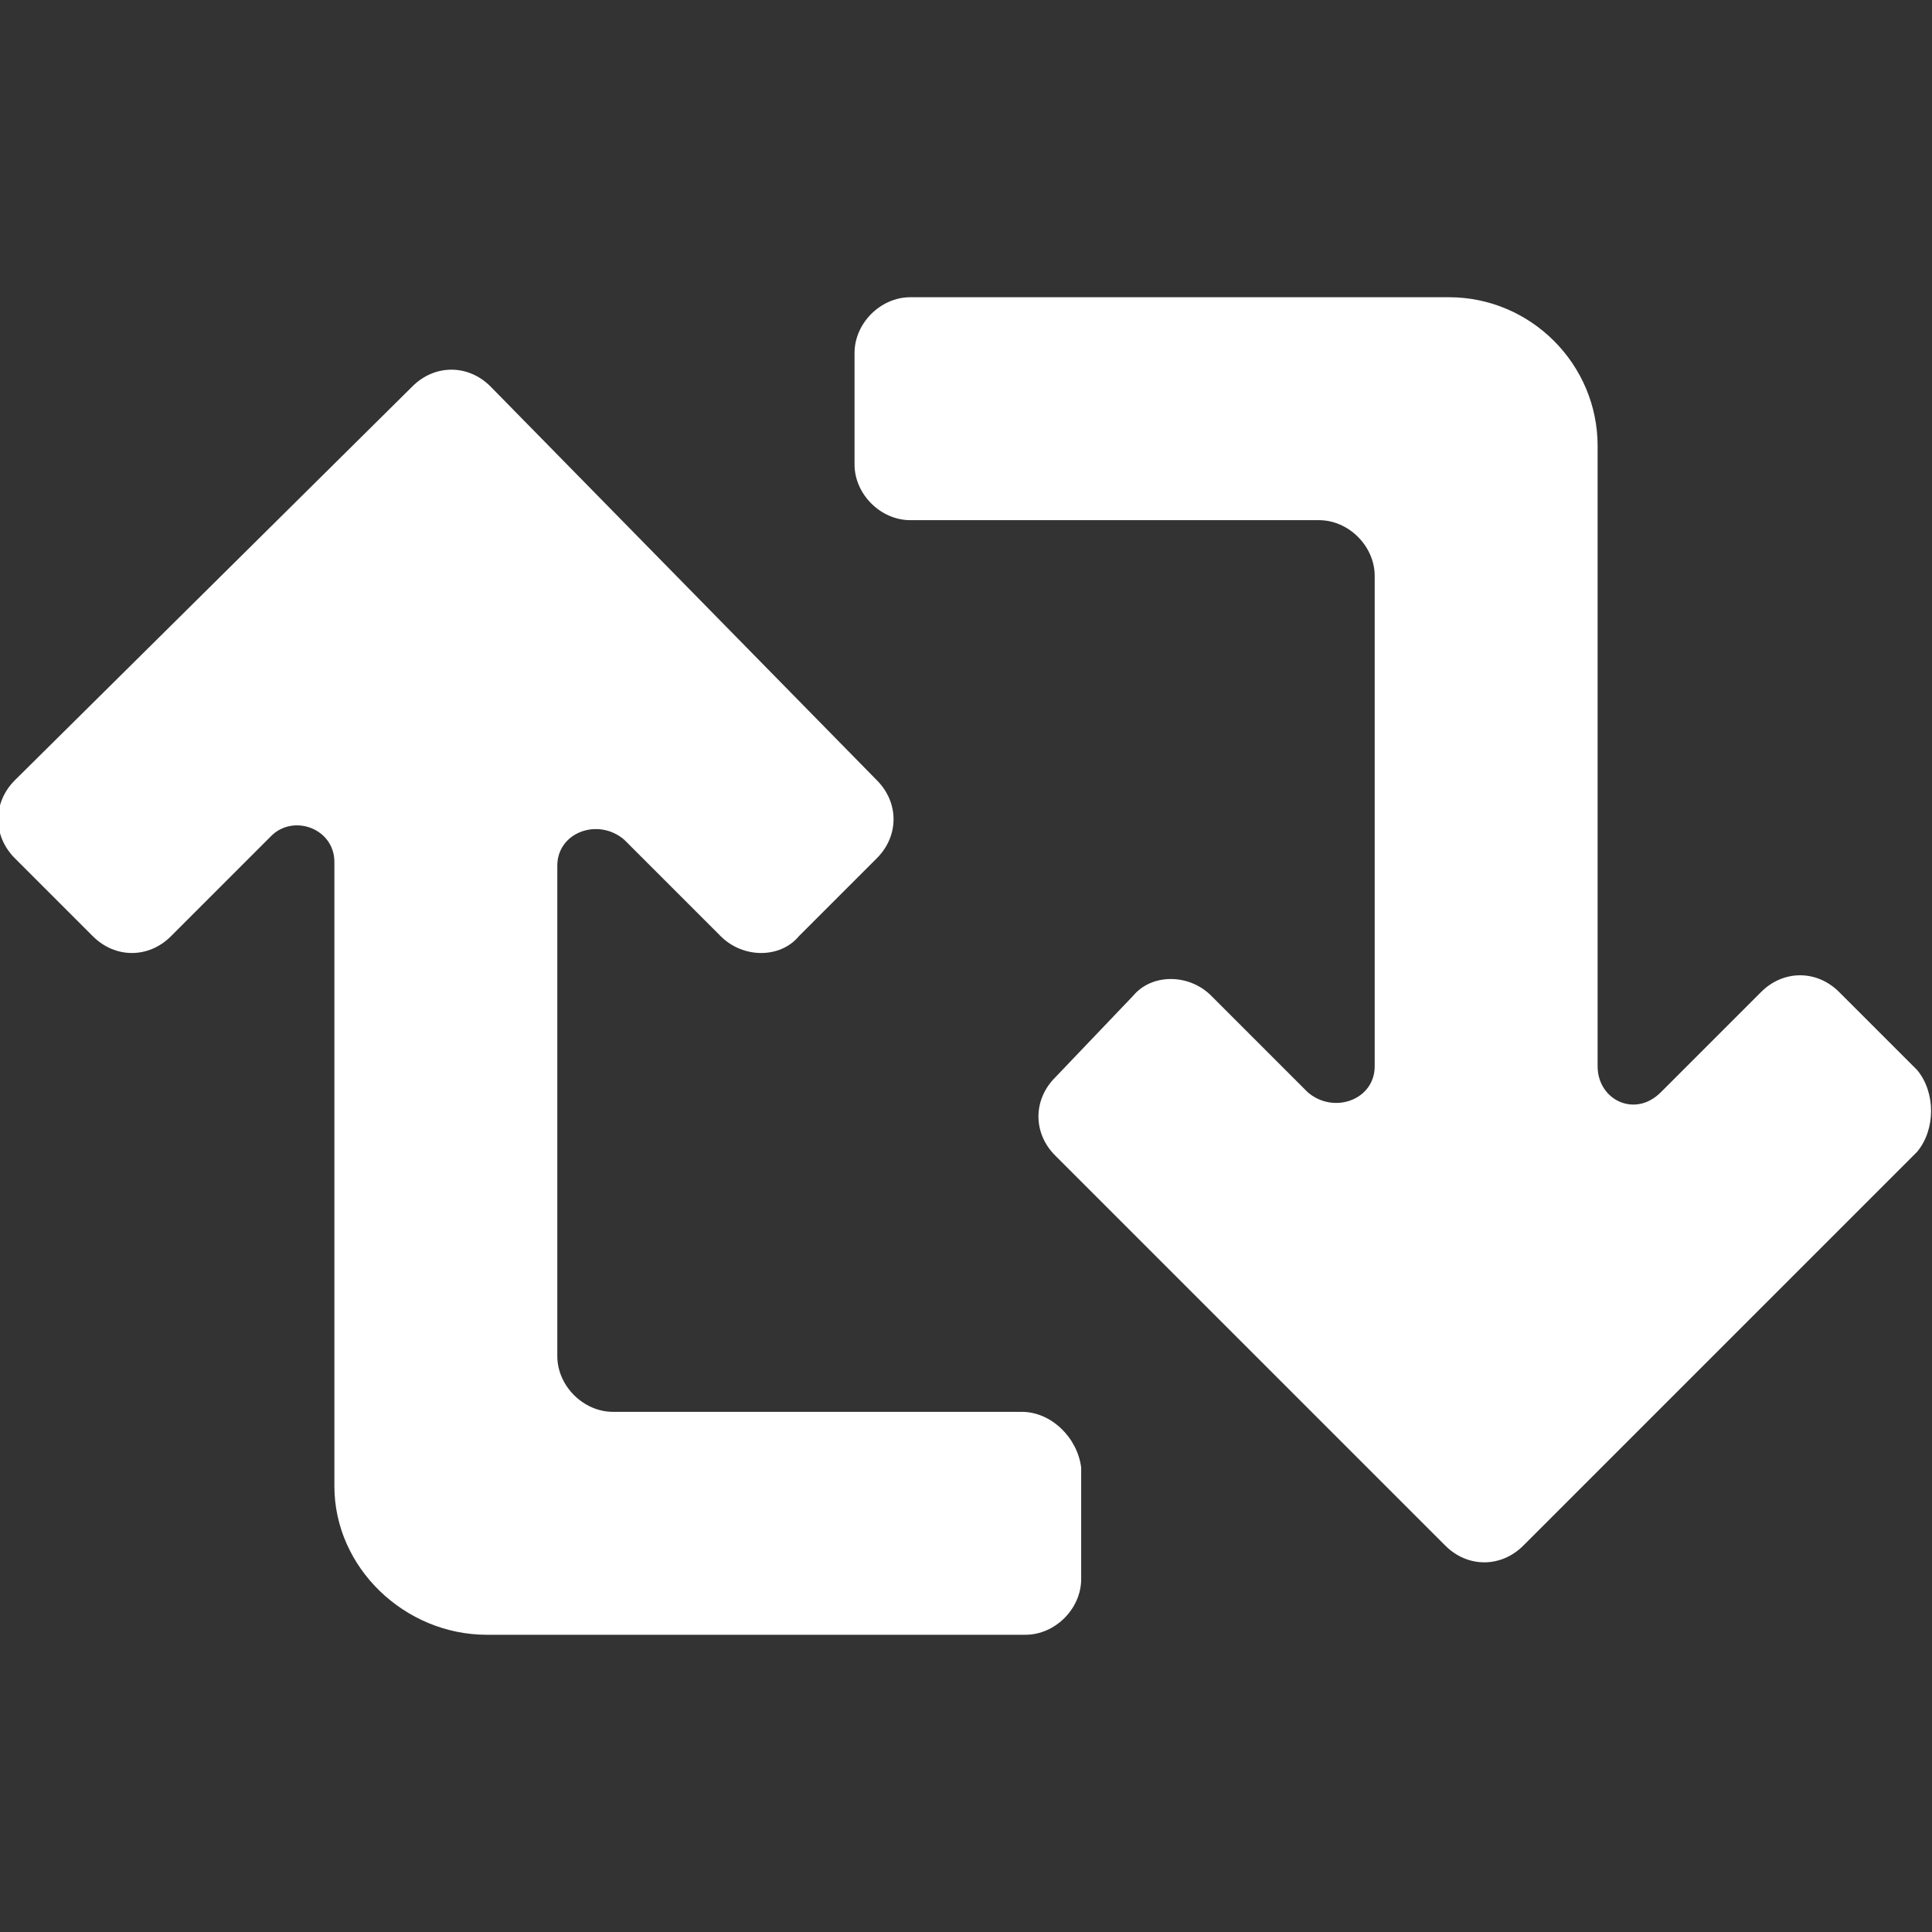 <?xml version="1.0"?><svg xmlns="http://www.w3.org/2000/svg" width="52" height="52" viewBox="0 0 52 52"><rect x="0" y="0" width="52" height="52" fill="#333333" stroke="none"/><g fill="#fff"><path d="m51.6 28.8l-2.1-2.1c-0.6-0.6-1.5-0.6-2.1 0l-2.7 2.7c-0.7 0.7-1.7 0.2-1.7-0.7v-16.7c0-2.2-1.8-4-4-4h-14.5c-0.8 0-1.5 0.7-1.5 1.5v3c0 0.8 0.7 1.5 1.5 1.5h11c0.8 0 1.5 0.7 1.5 1.5v13.2c0 0.9-1.1 1.3-1.8 0.7l-2.6-2.6c-0.6-0.6-1.6-0.6-2.1 0l-2.1 2.2c-0.6 0.6-0.6 1.5 0 2.1l10.5 10.5c0.6 0.6 1.5 0.6 2.1 0l10.6-10.6c0.5-0.6 0.5-1.6 0-2.2z m-24.1 9.2h-11c-0.8 0-1.5-0.7-1.5-1.5v-13.2c0-0.9 1.1-1.3 1.8-0.7l2.6 2.6c0.6 0.6 1.6 0.6 2.1 0l2.1-2.1c0.6-0.6 0.6-1.5 0-2.1l-10.4-10.6c-0.6-0.6-1.5-0.6-2.1 0l-10.7 10.6c-0.6 0.6-0.6 1.5 0 2.1l2.1 2.1c0.6 0.6 1.5 0.6 2.1 0l2.7-2.7c0.6-0.6 1.7-0.2 1.7 0.7v16.8c0 2.2 1.9 4 4.1 4h14.5c0.8 0 1.5-0.7 1.5-1.5v-3c-0.1-0.8-0.8-1.5-1.6-1.5z"></path></g></svg>